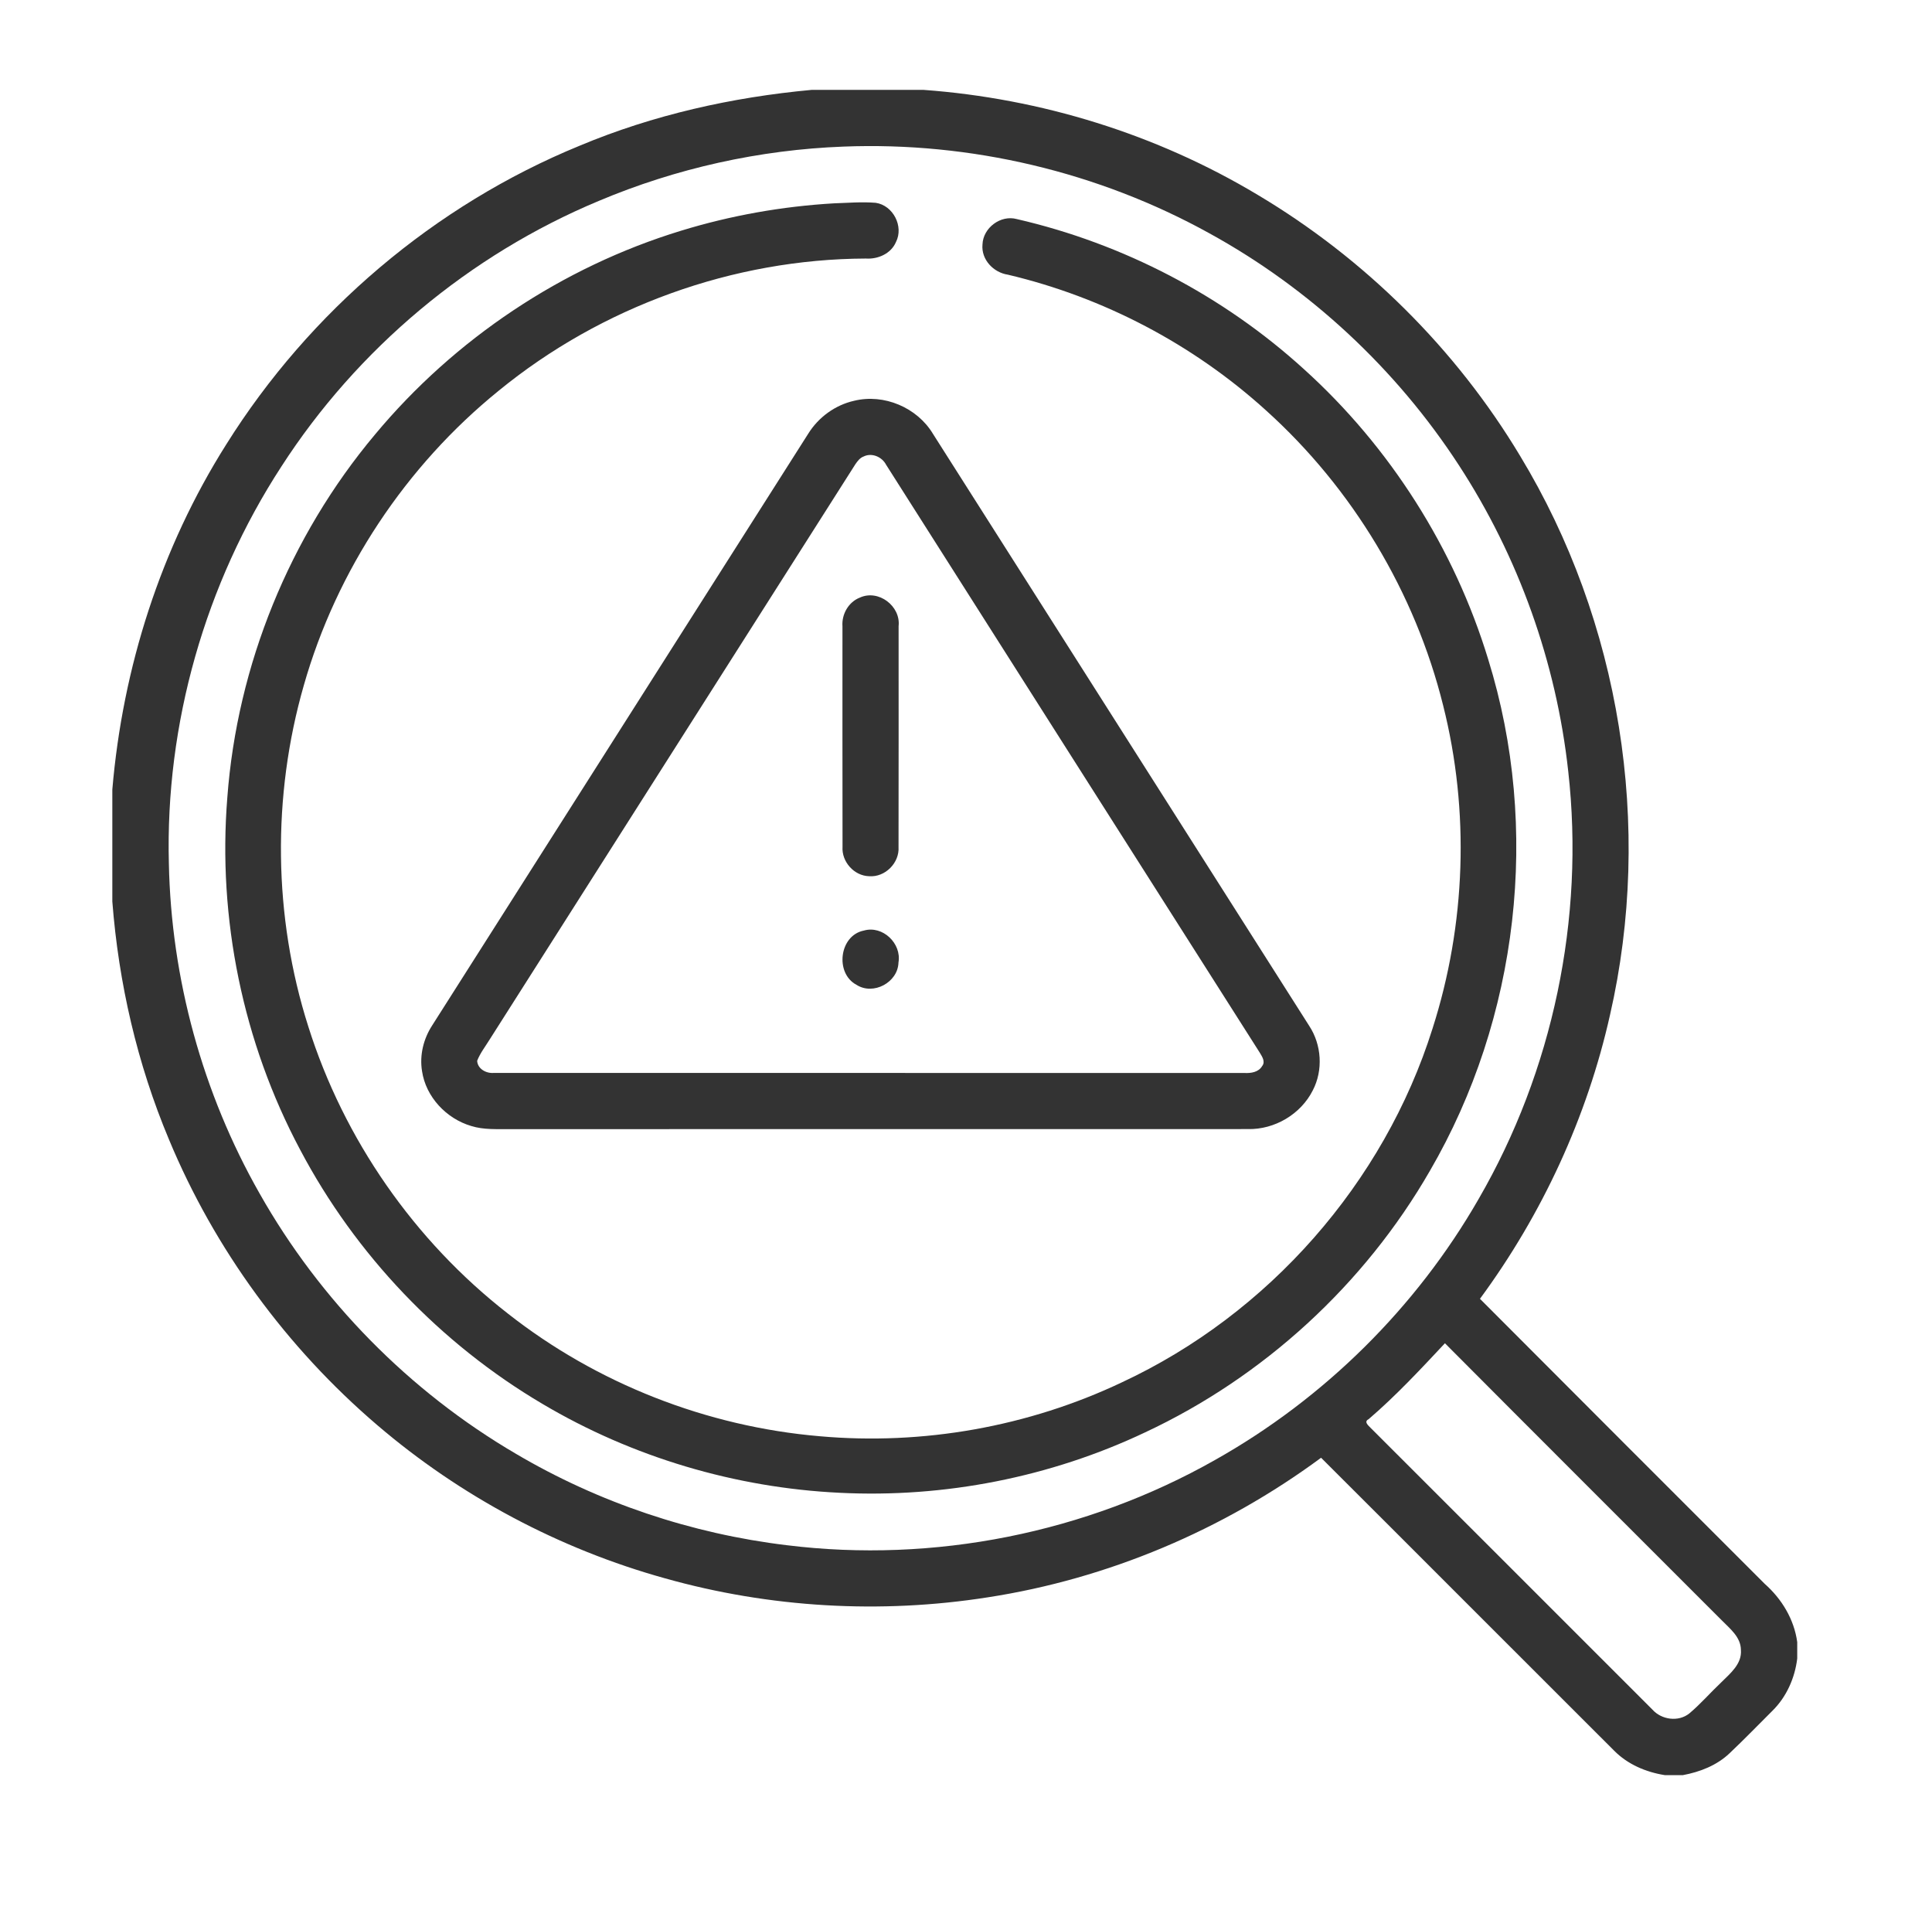 <svg width="86" height="85" viewBox="0 0 86 85" fill="none" xmlns="http://www.w3.org/2000/svg">
<path d="M36.13 4H41.11C46.34 4.382 51.481 5.972 55.981 8.67C60.748 11.507 64.809 15.531 67.665 20.289C72.13 27.659 73.592 36.77 71.667 45.169C70.646 49.724 68.645 54.046 65.878 57.802C70.098 62.036 74.327 66.262 78.555 70.488C79.314 71.16 79.863 72.065 80.001 73.081V73.811C79.895 74.68 79.523 75.521 78.894 76.139C78.262 76.768 77.641 77.411 76.993 78.023C76.426 78.565 75.675 78.858 74.913 79H74.107C73.268 78.868 72.451 78.521 71.849 77.91C67.497 73.57 63.159 69.215 58.806 64.876C54.451 68.09 49.325 70.262 43.971 71.087C39.197 71.837 34.261 71.553 29.607 70.243C24.905 68.938 20.496 66.593 16.788 63.419C12.767 59.982 9.552 55.598 7.521 50.711C6.109 47.348 5.28 43.753 5 40.119V35.14C5.459 29.715 7.16 24.385 10.073 19.776C13.775 13.867 19.341 9.134 25.798 6.487C29.081 5.11 32.591 4.327 36.13 4ZM37.548 6.524C33.808 6.665 30.095 7.489 26.646 8.945C20.893 11.345 15.902 15.524 12.524 20.764C9.134 25.973 7.354 32.216 7.517 38.43C7.62 43.555 9.016 48.648 11.55 53.105C14.248 57.883 18.23 61.929 22.965 64.699C26.646 66.871 30.782 68.258 35.024 68.768C41.569 69.578 48.354 68.223 54.092 64.971C58.945 62.242 63.045 58.19 65.818 53.361C69.124 47.654 70.545 40.883 69.808 34.33C69.279 29.488 67.596 24.777 64.936 20.698C62.154 16.423 58.311 12.843 53.841 10.387C48.896 7.649 43.195 6.303 37.548 6.524ZM60.922 63.159C60.688 63.278 60.924 63.449 61.02 63.555C65.203 67.727 69.374 71.91 73.555 76.084C73.96 76.538 74.71 76.644 75.196 76.256C75.7 75.833 76.132 75.331 76.611 74.879C77.011 74.48 77.547 74.056 77.494 73.425C77.488 72.852 77.005 72.483 76.642 72.111C72.533 68.001 68.419 63.898 64.319 59.78C63.228 60.946 62.137 62.118 60.922 63.159Z" fill="#333333"/>
<path d="M37.125 9.049C37.743 9.029 38.364 8.975 38.982 9.026C39.756 9.14 40.238 10.075 39.882 10.773C39.66 11.29 39.08 11.543 38.541 11.506C32.635 11.528 26.771 13.648 22.202 17.386C18.063 20.737 14.982 25.378 13.523 30.503C12.107 35.437 12.164 40.791 13.724 45.685C15.306 50.708 18.45 55.224 22.607 58.459C26.572 61.577 31.463 63.49 36.488 63.918C41.078 64.328 45.773 63.496 49.939 61.52C56.462 58.483 61.608 52.643 63.767 45.774C65.25 41.147 65.428 36.105 64.238 31.39C62.987 26.362 60.203 21.732 56.355 18.265C53.115 15.325 49.12 13.229 44.862 12.224C44.221 12.128 43.671 11.551 43.734 10.882C43.758 10.139 44.543 9.552 45.262 9.75C49.996 10.839 54.447 13.157 58.041 16.428C61.875 19.891 64.743 24.408 66.247 29.351C68.581 36.862 67.604 45.313 63.649 52.108C60.741 57.159 56.254 61.278 50.975 63.745C46.758 65.743 42.039 66.669 37.378 66.435C32.736 66.213 28.148 64.851 24.149 62.48C19.602 59.797 15.823 55.834 13.359 51.165C10.815 46.391 9.684 40.883 10.119 35.493C10.558 29.6 12.892 23.869 16.69 19.341C20.231 15.087 25.022 11.884 30.319 10.267C32.528 9.59 34.819 9.183 37.125 9.049Z" fill="#333333"/>
<path d="M38.017 17.837C39.348 17.509 40.829 18.137 41.532 19.312C47.113 28.092 52.697 36.87 58.275 45.651C58.831 46.494 58.904 47.626 58.438 48.523C57.905 49.587 56.736 50.276 55.548 50.248C44.605 50.252 33.663 50.248 22.721 50.251C22.136 50.245 21.537 50.288 20.972 50.11C19.869 49.785 18.956 48.818 18.786 47.669C18.67 46.961 18.851 46.229 19.24 45.632C24.818 36.856 30.396 28.081 35.975 19.305C36.429 18.572 37.174 18.027 38.017 17.837ZM38.44 20.317C38.274 20.38 38.167 20.526 38.071 20.667C32.644 29.198 27.222 37.733 21.795 46.264C21.604 46.574 21.375 46.866 21.24 47.209C21.259 47.575 21.65 47.78 21.982 47.749C33.121 47.752 44.26 47.748 55.398 47.752C55.685 47.767 56.021 47.718 56.181 47.446C56.342 47.247 56.176 47.017 56.071 46.839C50.525 38.124 44.986 29.403 39.445 20.686C39.262 20.332 38.81 20.134 38.44 20.317Z" fill="#333333"/>
<path d="M38.277 26.595C39.105 26.216 40.101 26.975 40 27.867C40 31.144 40.004 34.42 39.997 37.697C40.041 38.405 39.398 39.049 38.689 38.995C38.02 38.979 37.459 38.352 37.504 37.686C37.497 34.415 37.502 31.144 37.501 27.874C37.461 27.336 37.769 26.791 38.277 26.595Z" fill="#333333"/>
<path d="M38.453 41.414C39.292 41.173 40.142 41.988 39.994 42.836C39.971 43.721 38.873 44.311 38.125 43.828C37.157 43.315 37.356 41.63 38.453 41.414Z" fill="#333333"/>
</svg>
